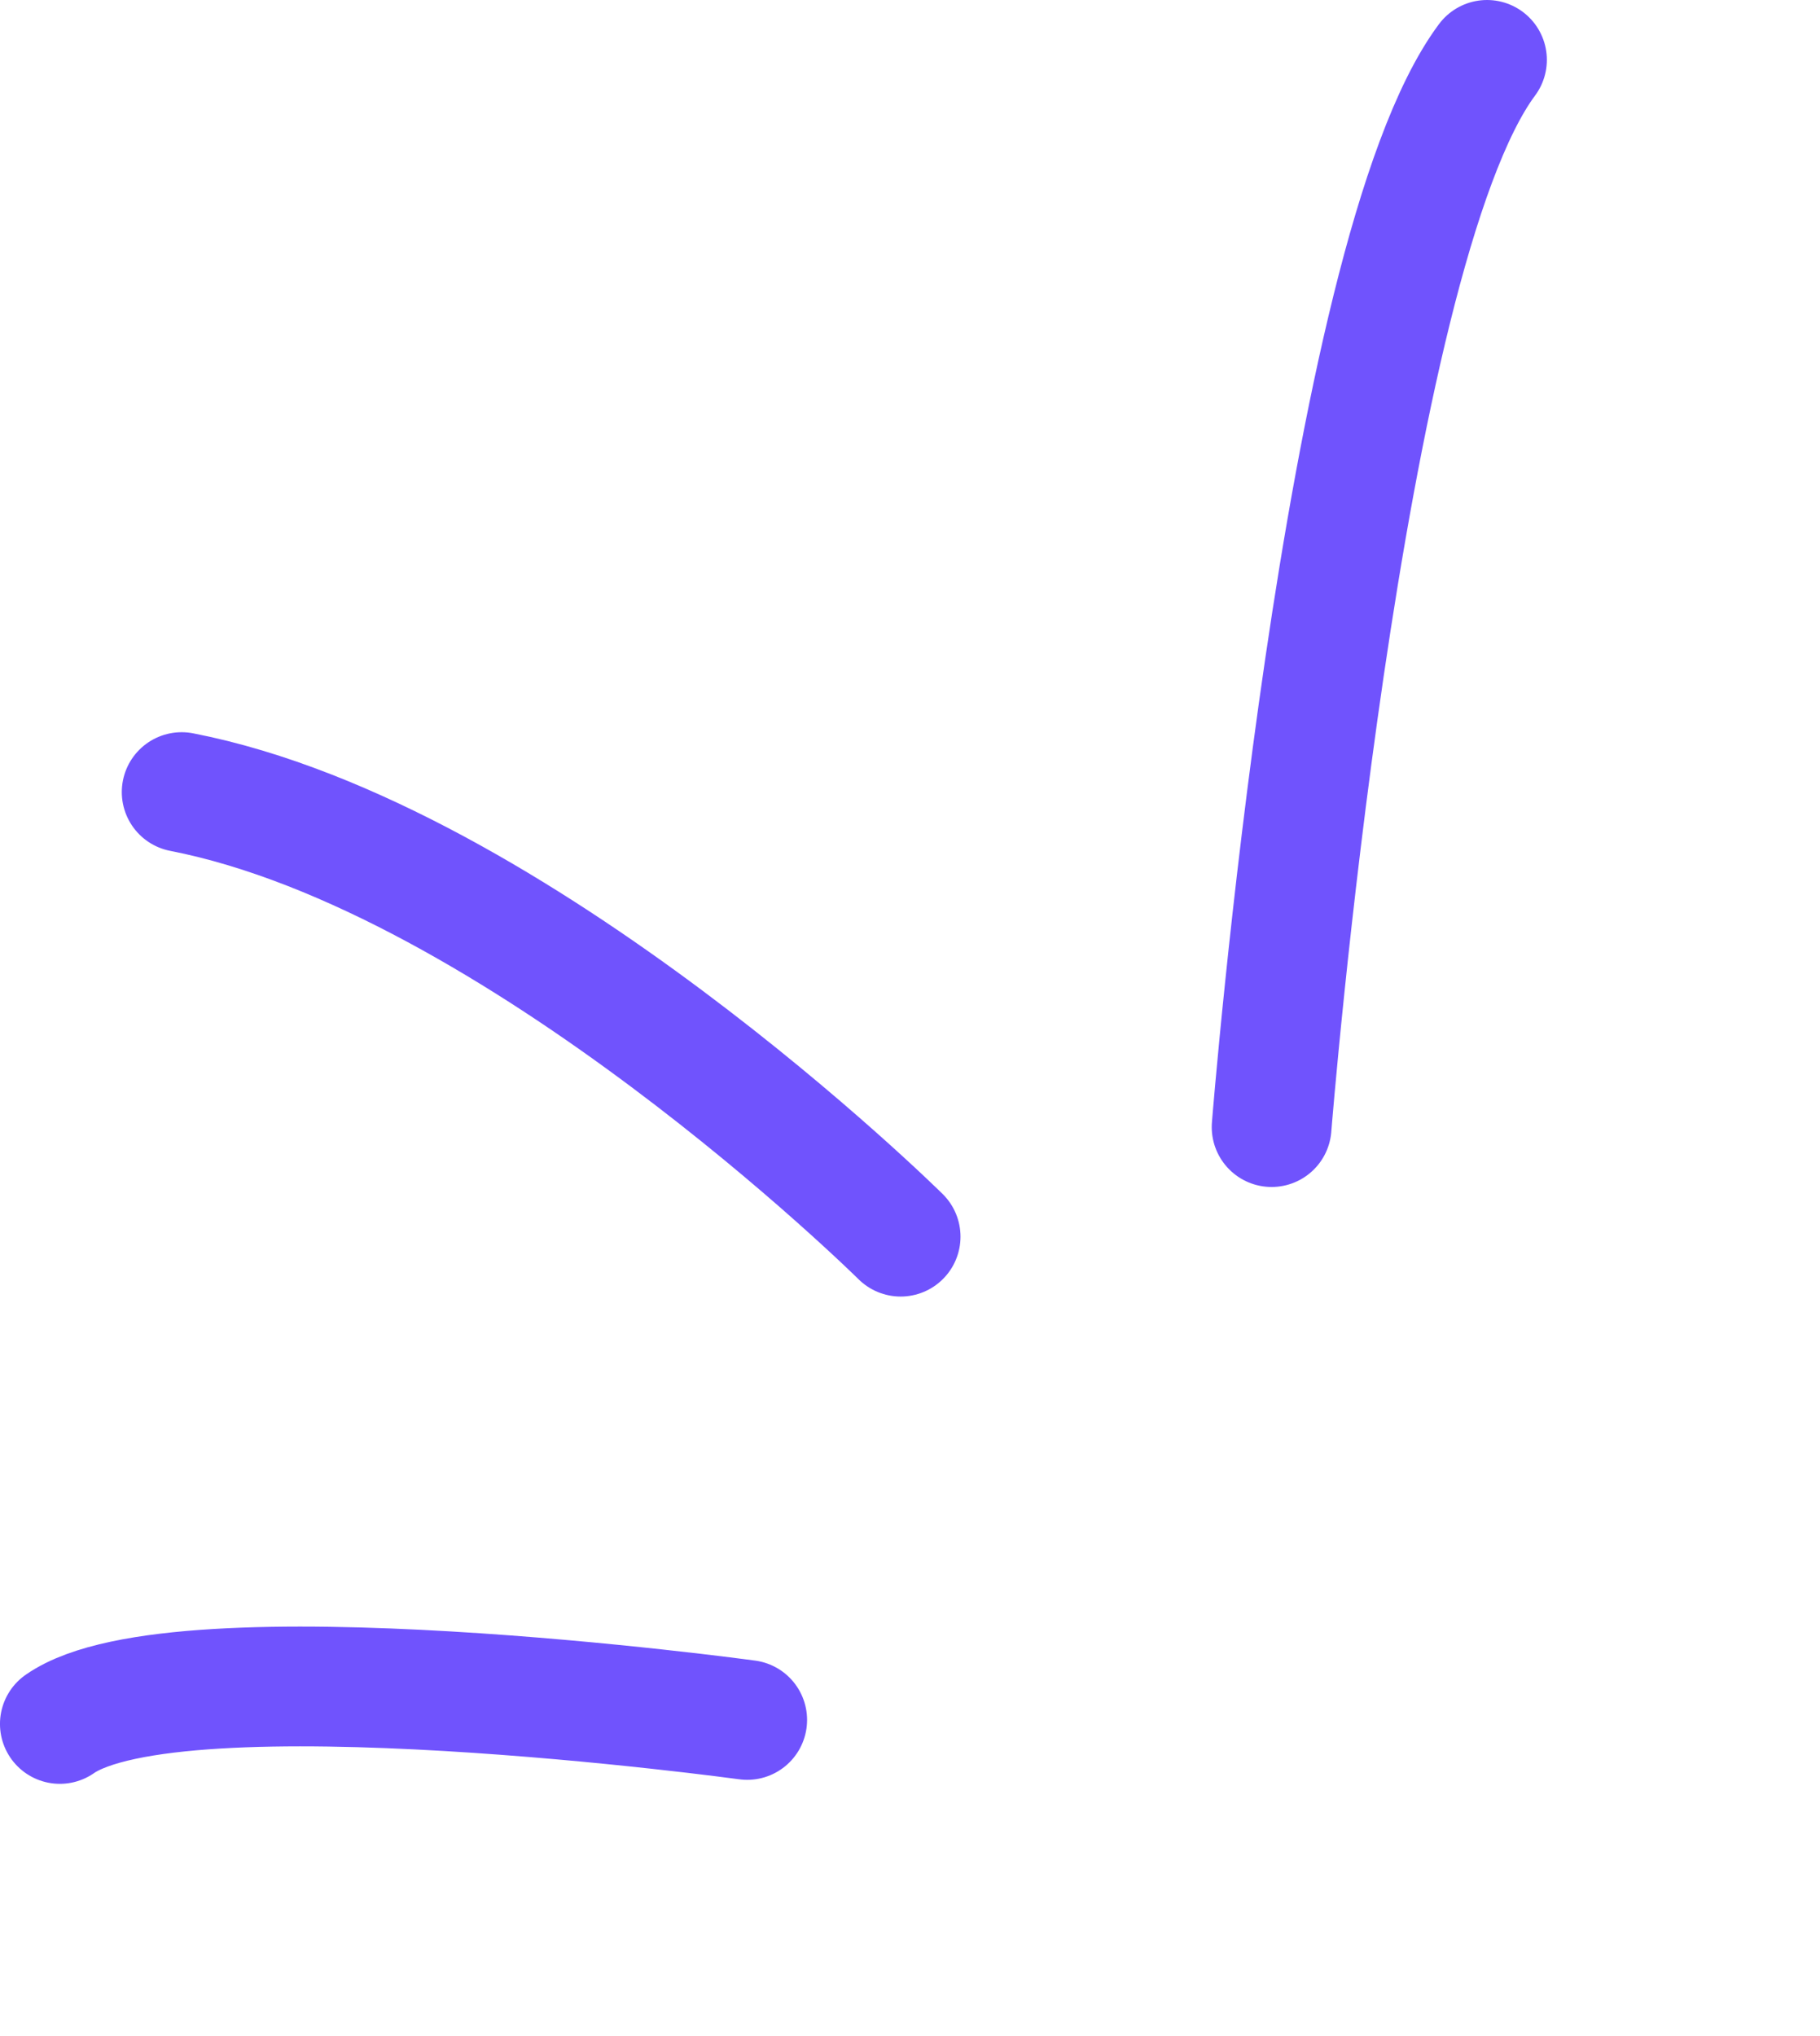 <svg xmlns="http://www.w3.org/2000/svg" width="76" height="85" fill="none"><path stroke="#7053FD" stroke-linecap="round" stroke-width="5" d="M37.609 51.628s-16.004-15.83-30.023-18.56M53.1 47.054S55.994 10.688 62.094 2.5M31.202 71.804s-23.79-3.253-28.703.167"/></svg>